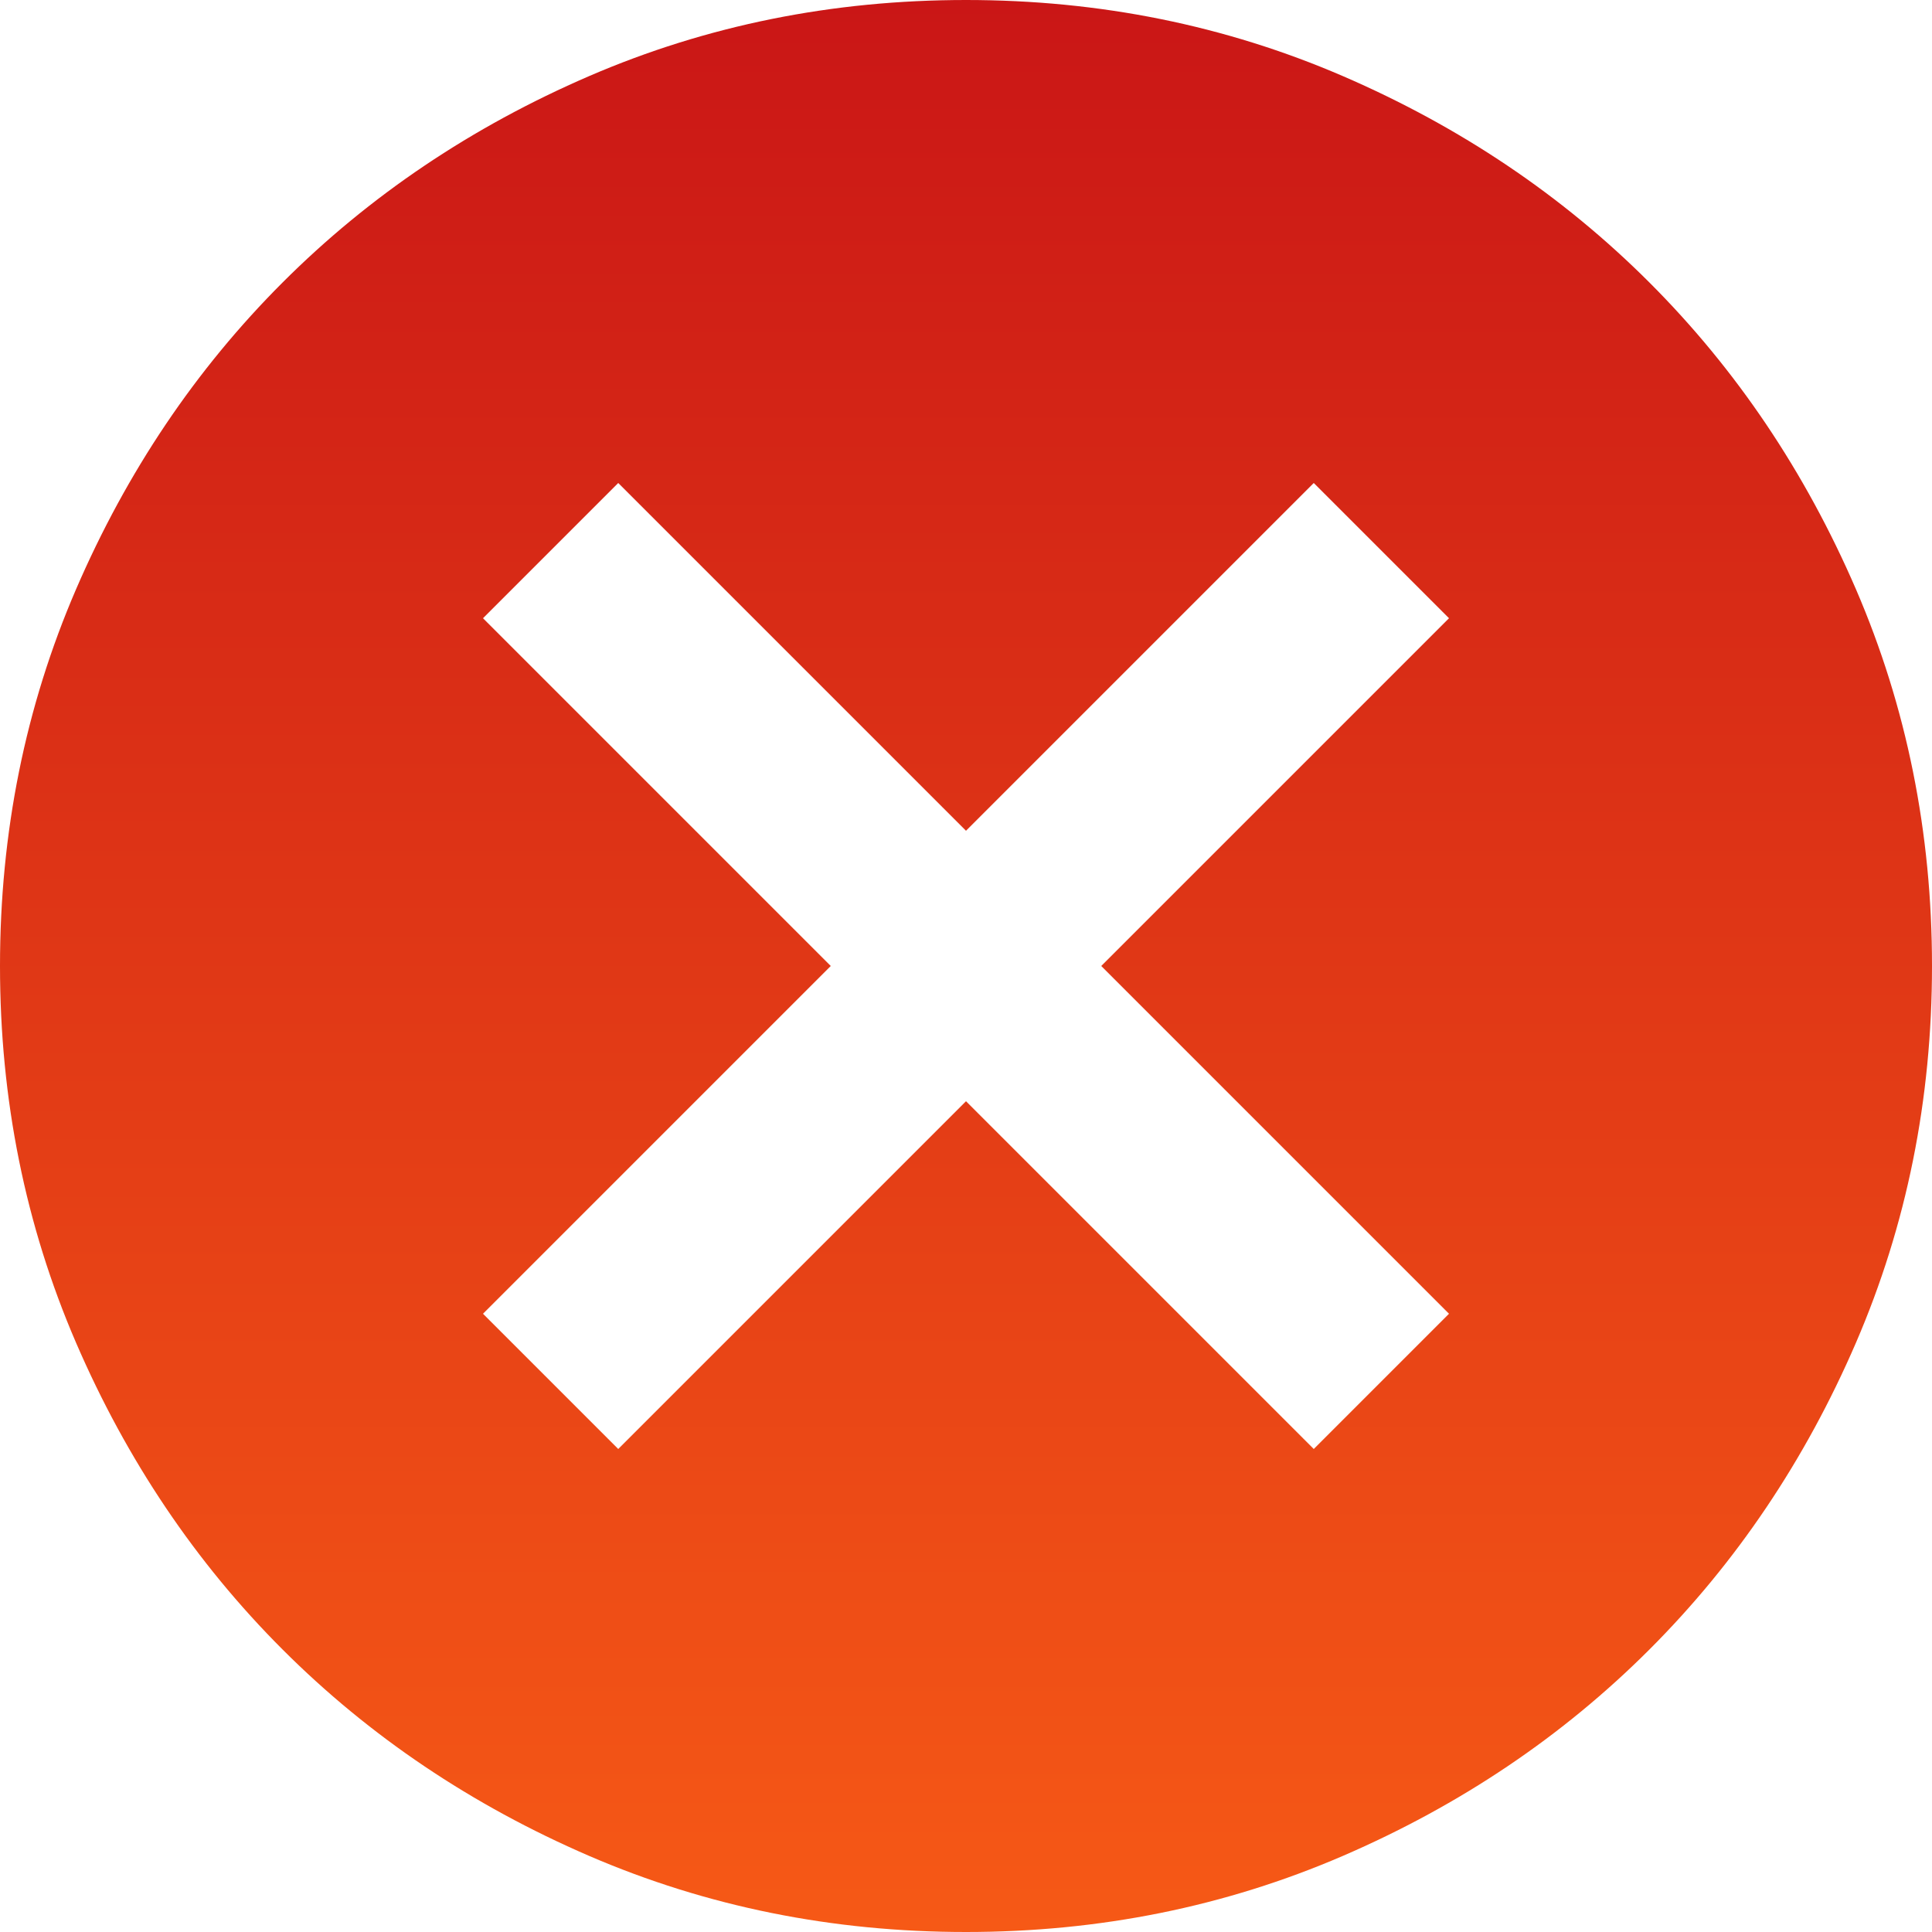 <svg width="25" height="25" viewBox="0 0 25 25" fill="none" xmlns="http://www.w3.org/2000/svg">
<path d="M8 18.75L12.5 14.25L17 18.75L18.75 17L14.25 12.5L18.75 8L17 6.25L12.5 10.75L8 6.25L6.25 8L10.75 12.5L6.25 17L8 18.75ZM12.5 25C10.771 25 9.146 24.672 7.625 24.016C6.104 23.359 4.781 22.469 3.656 21.344C2.531 20.219 1.641 18.896 0.984 17.375C0.328 15.854 0 14.229 0 12.5C0 10.771 0.328 9.146 0.984 7.625C1.641 6.104 2.531 4.781 3.656 3.656C4.781 2.531 6.104 1.641 7.625 0.984C9.146 0.328 10.771 0 12.5 0C14.229 0 15.854 0.328 17.375 0.984C18.896 1.641 20.219 2.531 21.344 3.656C22.469 4.781 23.359 6.104 24.016 7.625C24.672 9.146 25 10.771 25 12.5C25 14.229 24.672 15.854 24.016 17.375C23.359 18.896 22.469 20.219 21.344 21.344C20.219 22.469 18.896 23.359 17.375 24.016C15.854 24.672 14.229 25 12.5 25Z" fill="url(#paint0_linear_5352_10987)"/>
<defs>
<linearGradient id="paint0_linear_5352_10987" x1="12.5" y1="0" x2="12.5" y2="25" gradientUnits="userSpaceOnUse">
<stop stop-color="#CA1616"/>
<stop offset="1" stop-color="#F65916"/>
</linearGradient>
</defs>
</svg>
